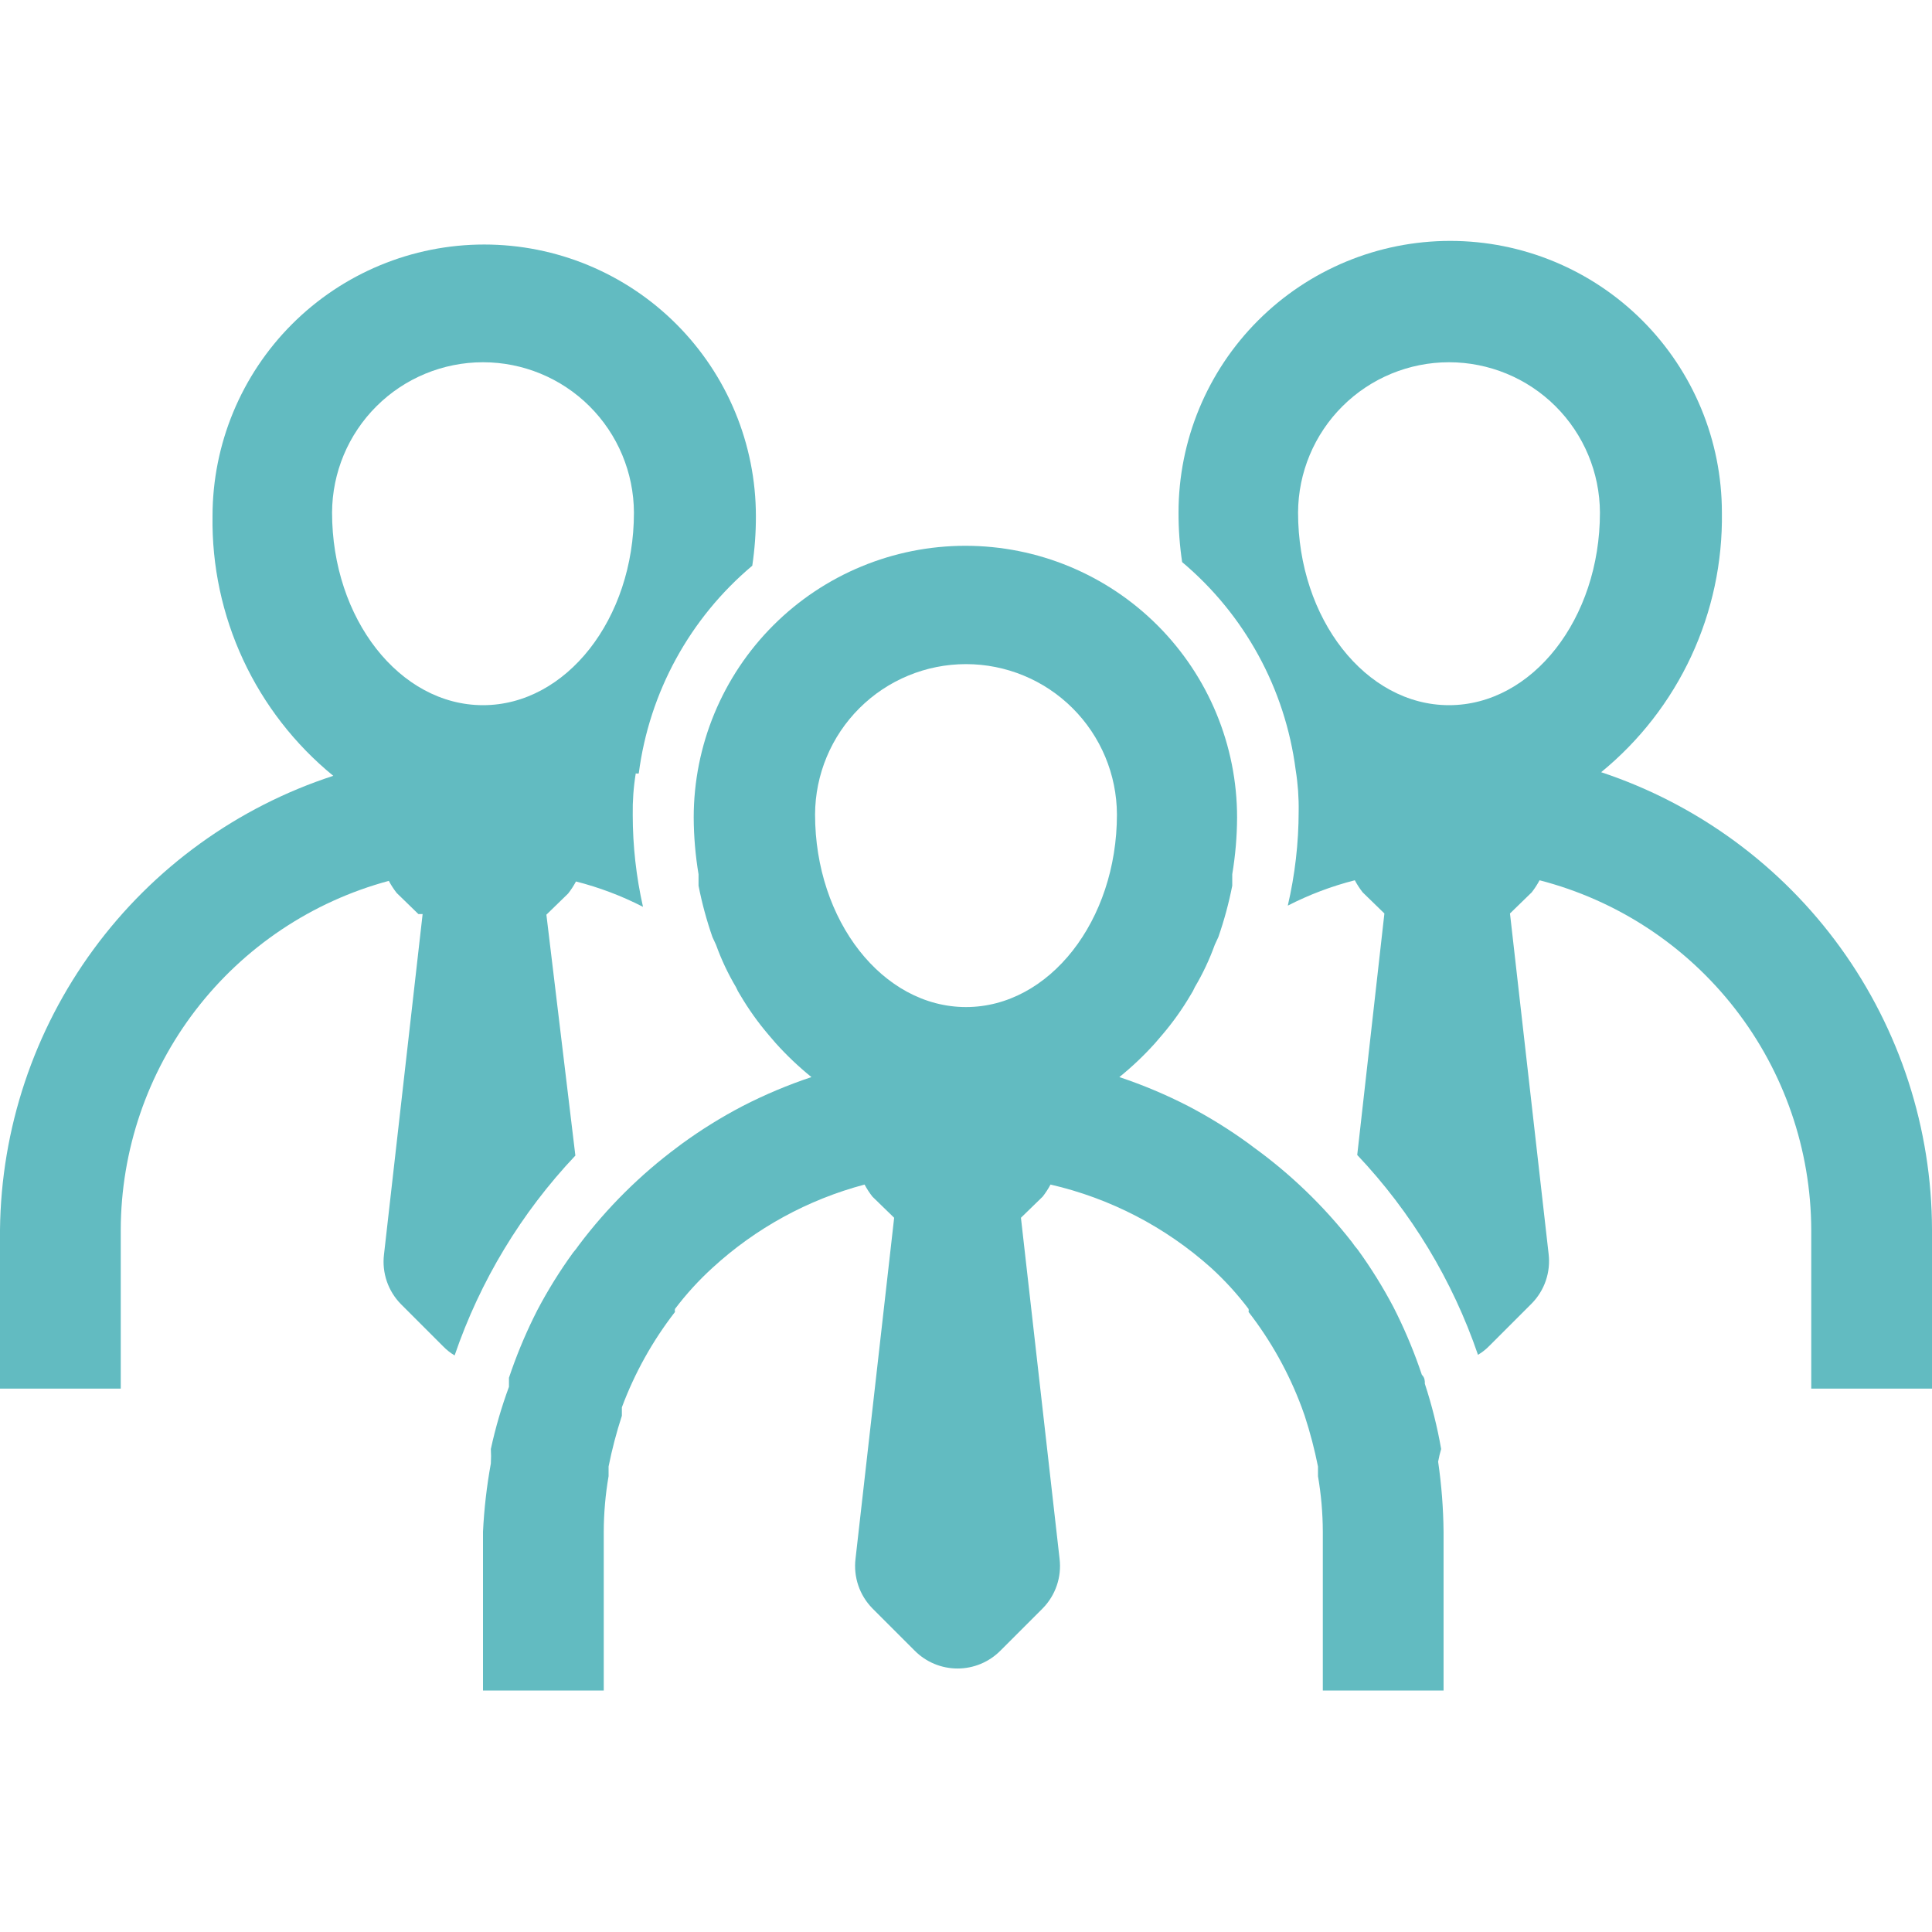 <?xml version="1.0" encoding="UTF-8"?> <svg xmlns="http://www.w3.org/2000/svg" width="240" height="240" viewBox="0 0 240 240" fill="none"> <g clip-path="url(#clip0_3_6793)"> <path d="M179.025 180C178.545 177.255 177.868 174.548 177 171.9C177 171.525 177 171.15 176.625 170.775C175.767 168.21 174.74 165.704 173.55 163.275L173.1 162.375C171.796 159.898 170.317 157.517 168.675 155.25C168.407 154.939 168.157 154.614 167.925 154.275C164.423 149.795 160.308 145.831 155.7 142.5L155.1 142.05C152.718 140.318 150.211 138.764 147.6 137.4C144.846 135.984 141.988 134.78 139.05 133.8C140.633 132.519 142.113 131.114 143.475 129.6L144.375 128.55C145.693 127.007 146.873 125.35 147.9 123.6C148.104 123.291 148.279 122.965 148.425 122.625C149.414 120.957 150.243 119.199 150.9 117.375L151.35 116.4C152.073 114.318 152.65 112.188 153.075 110.025V108.6C153.464 106.27 153.665 103.912 153.675 101.55C153.675 92.599 150.119 84.014 143.79 77.685C137.46 71.356 128.876 67.8 119.925 67.8C110.974 67.8 102.389 71.356 96.06 77.685C89.731 84.014 86.175 92.599 86.175 101.55C86.185 103.912 86.386 106.27 86.775 108.6V110.025C87.2 112.188 87.776 114.318 88.5 116.4L88.95 117.375C89.607 119.199 90.436 120.957 91.425 122.625C91.571 122.965 91.746 123.291 91.95 123.6C92.977 125.35 94.157 127.007 95.475 128.55L96.375 129.6C97.737 131.114 99.217 132.519 100.8 133.8C97.862 134.78 95.004 135.984 92.25 137.4C89.639 138.764 87.132 140.318 84.75 142.05L84.15 142.5C79.516 145.946 75.4 150.038 71.925 154.65C71.693 154.989 71.443 155.314 71.175 155.625C69.533 157.892 68.054 160.273 66.75 162.75L66.3 163.65C65.11 166.079 64.083 168.585 63.225 171.15C63.225 171.525 63.225 171.9 63.225 172.275C62.297 174.795 61.546 177.376 60.975 180C61.011 180.599 61.011 181.201 60.975 181.8C60.465 184.601 60.139 187.432 60 190.275V210H75V190.275C75.007 187.962 75.208 185.654 75.6 183.375C75.6 182.925 75.6 182.55 75.6 182.175C76.026 180.044 76.577 177.941 77.25 175.875V174.825C78.839 170.564 81.064 166.569 83.85 162.975C83.818 162.852 83.818 162.723 83.85 162.6C85.24 160.761 86.796 159.053 88.5 157.5C93.869 152.57 100.355 149.018 107.4 147.15C107.681 147.677 108.007 148.179 108.375 148.65L111.075 151.275L106.275 193.65C106.141 194.767 106.261 195.9 106.624 196.964C106.988 198.029 107.586 198.998 108.375 199.8L113.625 205.05C114.322 205.753 115.152 206.311 116.066 206.692C116.98 207.072 117.96 207.268 118.95 207.268C119.94 207.268 120.92 207.072 121.834 206.692C122.748 206.311 123.578 205.753 124.275 205.05L129.525 199.8C130.314 198.998 130.912 198.029 131.276 196.964C131.639 195.9 131.759 194.767 131.625 193.65L126.825 151.275L129.525 148.65C129.893 148.179 130.219 147.677 130.5 147.15C137.918 148.857 144.782 152.418 150.45 157.5C152.153 159.053 153.71 160.761 155.1 162.6C155.132 162.723 155.132 162.852 155.1 162.975C157.886 166.569 160.111 170.564 161.7 174.825L162.075 175.875C162.748 177.941 163.299 180.044 163.725 182.175C163.725 182.55 163.725 182.925 163.725 183.375C164.117 185.654 164.318 187.962 164.325 190.275V210H179.325V190.275C179.295 187.363 179.07 184.457 178.65 181.575C178.747 181.044 178.872 180.518 179.025 180ZM120 82.5C124.96 82.5 129.718 84.465 133.232 87.965C136.746 91.465 138.73 96.215 138.75 101.175C138.75 114.375 130.35 125.1 120 125.1C109.65 125.1 101.25 114.375 101.25 101.175C101.27 96.215 103.254 91.465 106.768 87.965C110.282 84.465 115.04 82.5 120 82.5Z" fill="#62BBC1"></path> <path d="M67.875 113.625L70.575 111C70.943 110.529 71.269 110.027 71.55 109.5C74.434 110.234 77.227 111.291 79.875 112.65C79.031 108.909 78.604 105.085 78.6 101.25C78.573 99.517 78.698 97.786 78.975 96.075C79.098 96.107 79.227 96.107 79.35 96.075C80.652 86.012 85.684 76.805 93.45 70.275C93.754 68.239 93.905 66.183 93.9 64.125C93.9 55.174 90.344 46.59 84.015 40.26C77.686 33.931 69.101 30.375 60.15 30.375C51.199 30.375 42.614 33.931 36.285 40.26C29.956 46.59 26.4 55.174 26.4 64.125C26.309 70.283 27.611 76.383 30.208 81.967C32.806 87.552 36.632 92.477 41.4 96.375C29.468 100.265 19.055 107.799 11.629 117.916C4.202 128.034 0.135 140.225 0 152.775L0 172.5H15V152.775C15.023 142.896 18.295 133.299 24.313 125.464C30.332 117.63 38.761 111.994 48.3 109.425C48.581 109.952 48.907 110.454 49.275 110.925L51.975 113.55H52.5L47.7 155.85C47.566 156.967 47.686 158.1 48.049 159.164C48.413 160.229 49.011 161.198 49.8 162L55.05 167.25C55.472 167.687 55.952 168.066 56.475 168.375C59.639 159.121 64.754 150.655 71.475 143.55L67.875 113.625ZM60 45C64.96 45 69.718 46.965 73.232 50.465C76.746 53.965 78.73 58.715 78.75 63.675C78.75 76.875 70.35 87.6 60 87.6C49.65 87.6 41.25 76.875 41.25 63.675C41.27 58.715 43.254 53.965 46.768 50.465C50.282 46.965 55.04 45 60 45Z" fill="#62BBC1"></path> <path d="M240 152.775C239.98 140.185 236 127.921 228.624 117.718C221.248 107.515 210.849 99.891 198.9 95.925C203.668 92.027 207.494 87.102 210.092 81.517C212.689 75.933 213.991 69.833 213.9 63.675C213.9 54.724 210.344 46.139 204.015 39.81C197.686 33.481 189.101 29.925 180.15 29.925C171.199 29.925 162.615 33.481 156.285 39.81C149.956 46.139 146.4 54.724 146.4 63.675C146.395 65.733 146.546 67.789 146.85 69.825C154.616 76.355 159.648 85.562 160.95 95.625C161.226 97.336 161.352 99.067 161.325 100.8C161.319 104.739 160.866 108.664 159.975 112.5C162.623 111.141 165.416 110.084 168.3 109.35C168.581 109.877 168.907 110.379 169.275 110.85L171.975 113.475L168.6 143.475C175.321 150.58 180.436 159.046 183.6 168.3C184.124 167.991 184.603 167.612 185.025 167.175L190.275 161.925C191.064 161.123 191.662 160.154 192.026 159.089C192.389 158.025 192.509 156.892 192.375 155.775L187.575 113.475L190.275 110.85C190.643 110.379 190.969 109.877 191.25 109.35C200.885 111.838 209.424 117.449 215.531 125.307C221.638 133.164 224.968 142.824 225 152.775V172.5H240V152.775ZM180 45C184.96 45 189.718 46.965 193.232 50.465C196.746 53.965 198.73 58.715 198.75 63.675C198.75 76.875 190.35 87.6 180 87.6C169.65 87.6 161.25 76.875 161.25 63.675C161.27 58.715 163.254 53.965 166.768 50.465C170.282 46.965 175.04 45 180 45Z" fill="#62BBC1"></path> </g> <defs> <clipPath id="clip0_3_6793"> <rect width="60" height="60" fill="white" transform="scale(4)"></rect> </clipPath> </defs> </svg> 
